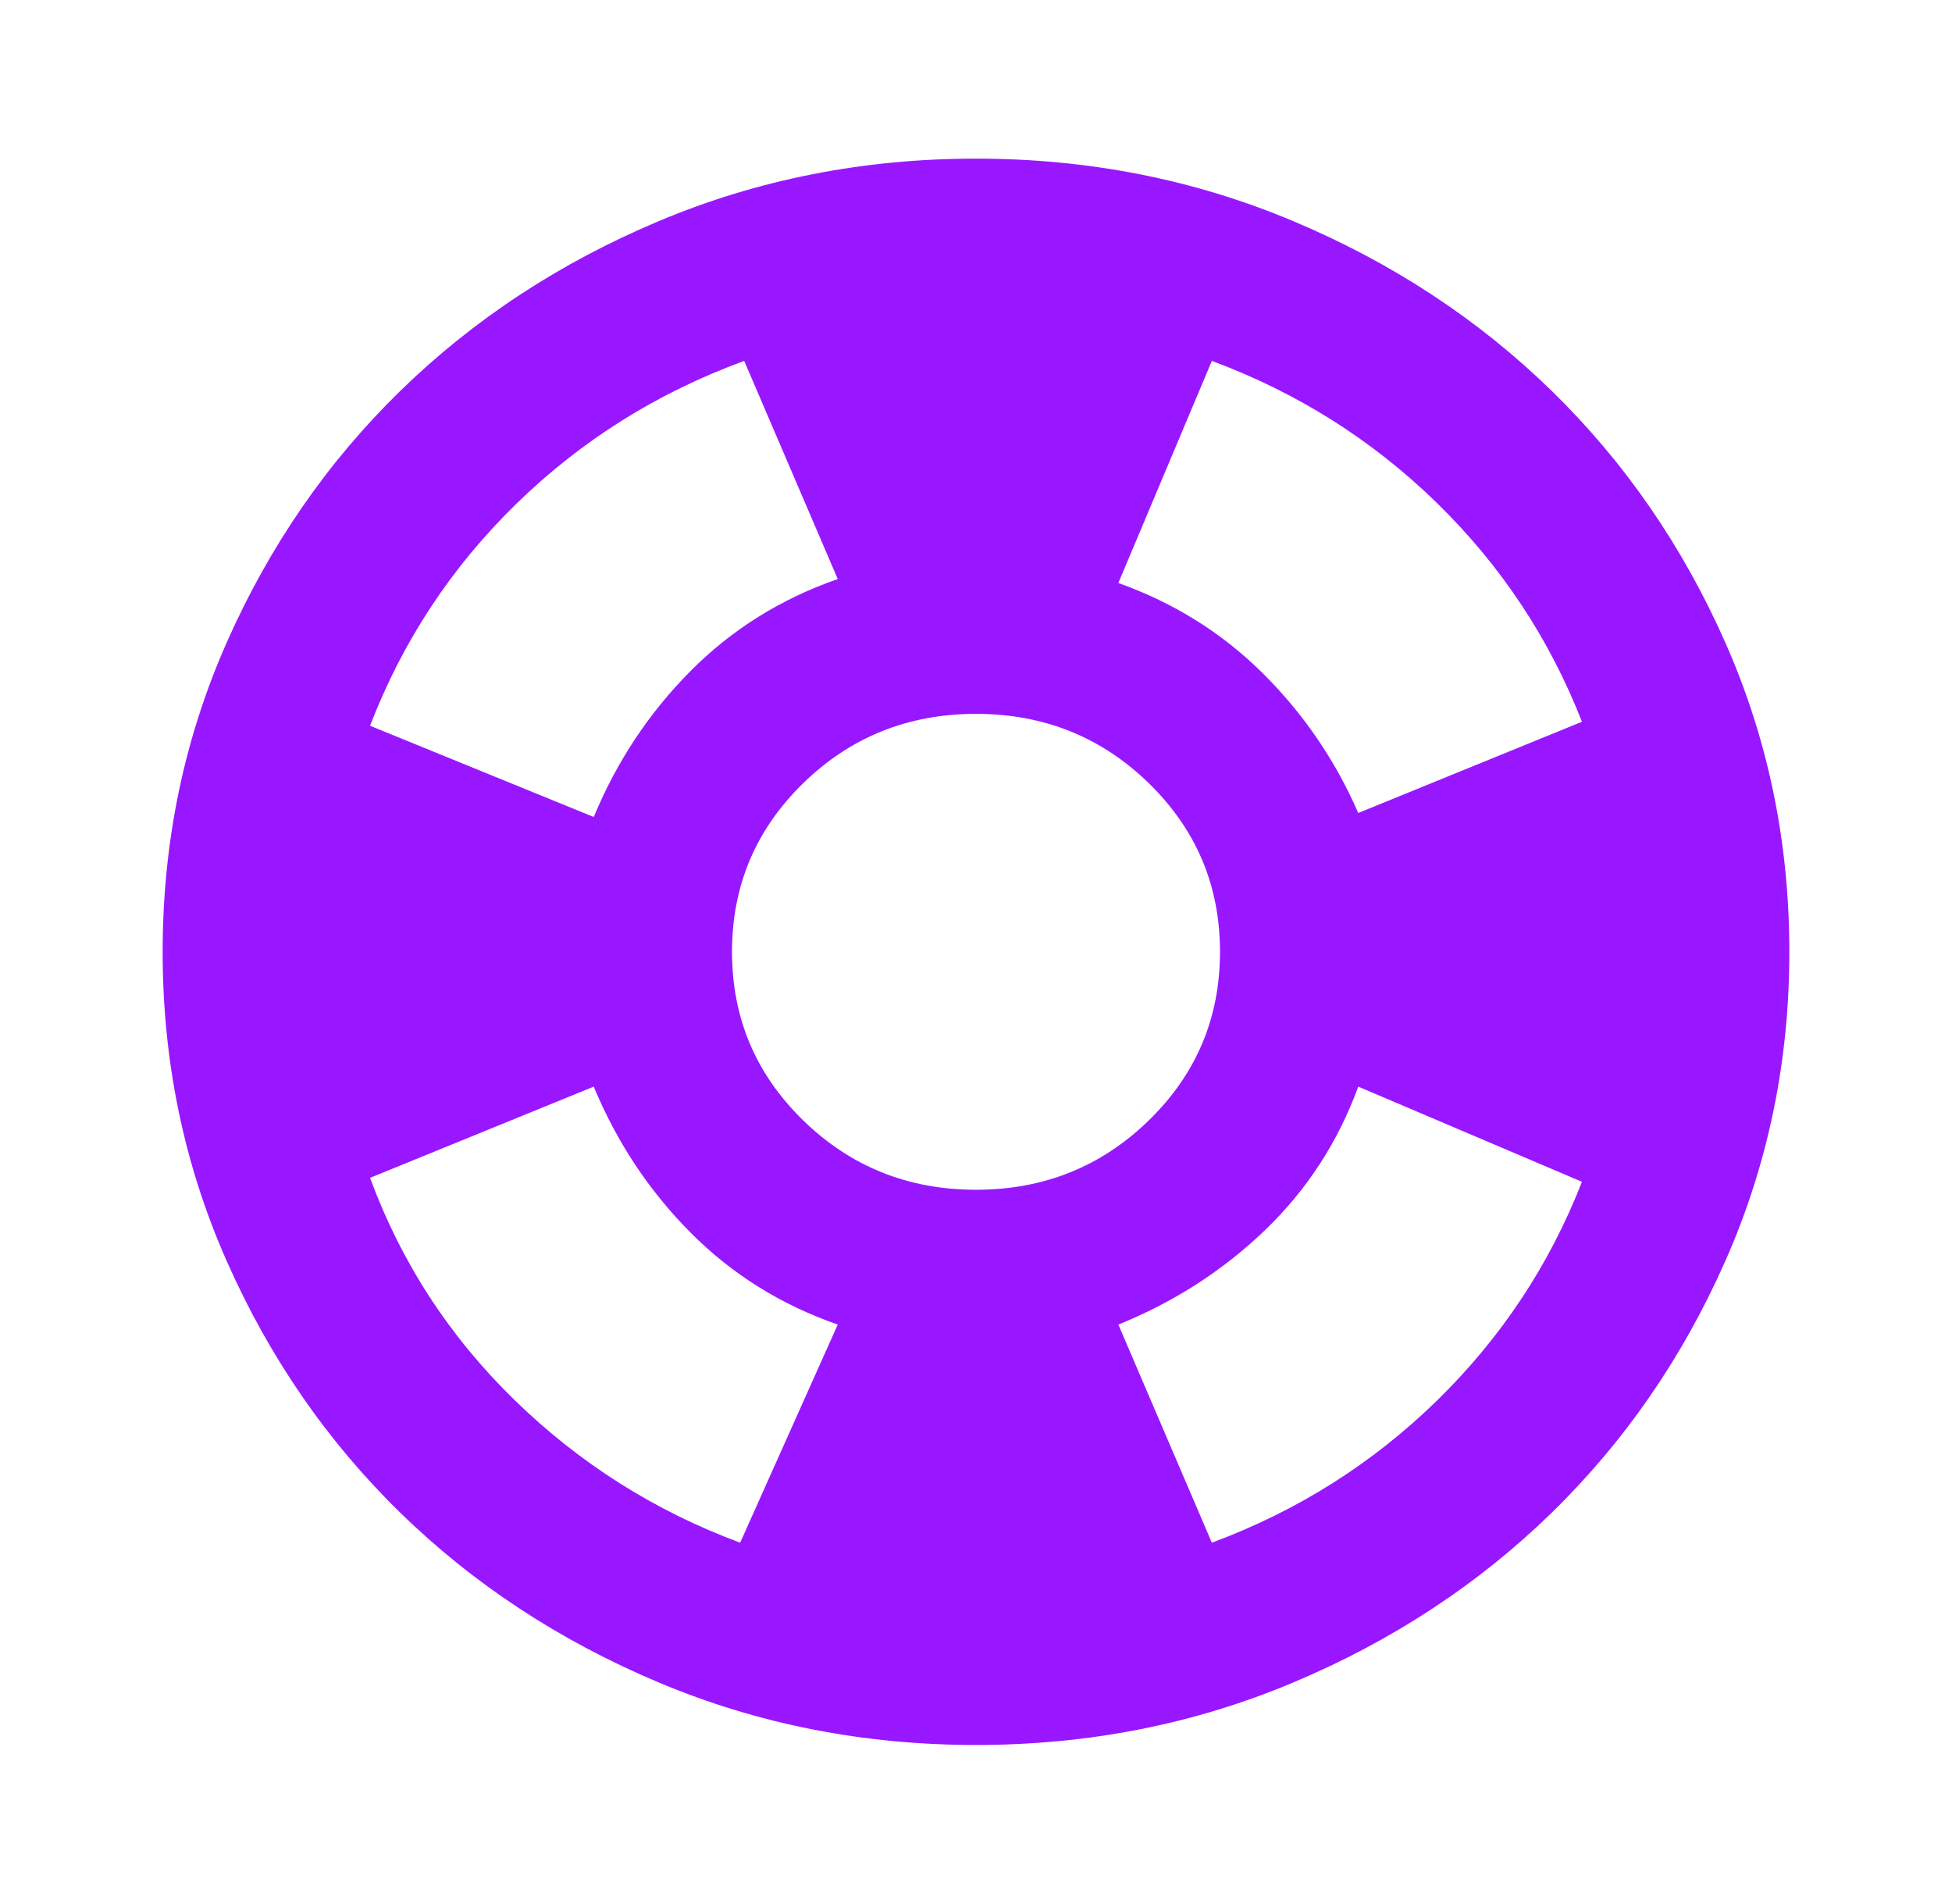 <svg width="40" height="39" viewBox="0 0 40 39" fill="none" xmlns="http://www.w3.org/2000/svg">
<mask id="mask0_28549_698" style="mask-type:alpha" maskUnits="userSpaceOnUse" x="0" y="0" width="40" height="39">
<rect width="40" height="39" fill="#D9D9D9"/>
</mask>
<g mask="url(#mask0_28549_698)">
<path d="M20 35.75C17.694 35.75 15.528 35.323 13.5 34.47C11.472 33.617 9.708 32.459 8.208 30.997C6.708 29.534 5.521 27.815 4.646 25.837C3.771 23.86 3.333 21.748 3.333 19.5C3.333 17.252 3.771 15.14 4.646 13.162C5.521 11.185 6.708 9.466 8.208 8.003C9.708 6.541 11.472 5.383 13.5 4.53C15.528 3.677 17.694 3.25 20 3.25C22.305 3.25 24.472 3.677 26.5 4.53C28.528 5.383 30.292 6.541 31.792 8.003C33.292 9.466 34.479 11.185 35.354 13.162C36.229 15.14 36.667 17.252 36.667 19.5C36.667 21.748 36.229 23.86 35.354 25.837C34.479 27.815 33.292 29.534 31.792 30.997C30.292 32.459 28.528 33.617 26.5 34.47C24.472 35.323 22.305 35.75 20 35.75ZM15.167 31.606L17.167 27.137C16 26.731 14.993 26.102 14.146 25.248C13.299 24.395 12.639 23.4 12.167 22.262L7.583 24.131C8.222 25.865 9.208 27.381 10.542 28.681C11.875 29.981 13.417 30.956 15.167 31.606ZM12.167 16.738C12.639 15.6 13.299 14.605 14.146 13.752C14.993 12.898 16 12.269 17.167 11.863L15.25 7.394C13.472 8.044 11.917 9.019 10.583 10.319C9.25 11.619 8.25 13.135 7.583 14.869L12.167 16.738ZM20 24.375C21.389 24.375 22.569 23.901 23.542 22.953C24.514 22.005 25 20.854 25 19.5C25 18.146 24.514 16.995 23.542 16.047C22.569 15.099 21.389 14.625 20 14.625C18.611 14.625 17.43 15.099 16.458 16.047C15.486 16.995 15 18.146 15 19.5C15 20.854 15.486 22.005 16.458 22.953C17.43 23.901 18.611 24.375 20 24.375ZM24.833 31.606C26.583 30.956 28.118 29.988 29.438 28.702C30.757 27.415 31.75 25.919 32.417 24.212L27.833 22.262C27.417 23.4 26.778 24.382 25.917 25.208C25.055 26.034 24.055 26.677 22.917 27.137L24.833 31.606ZM27.833 16.656L32.417 14.787C31.75 13.081 30.757 11.585 29.438 10.298C28.118 9.012 26.583 8.044 24.833 7.394L22.917 11.944C24.055 12.35 25.042 12.966 25.875 13.792C26.708 14.618 27.361 15.573 27.833 16.656Z" fill="#9917FF"/>
</g>
</svg>
